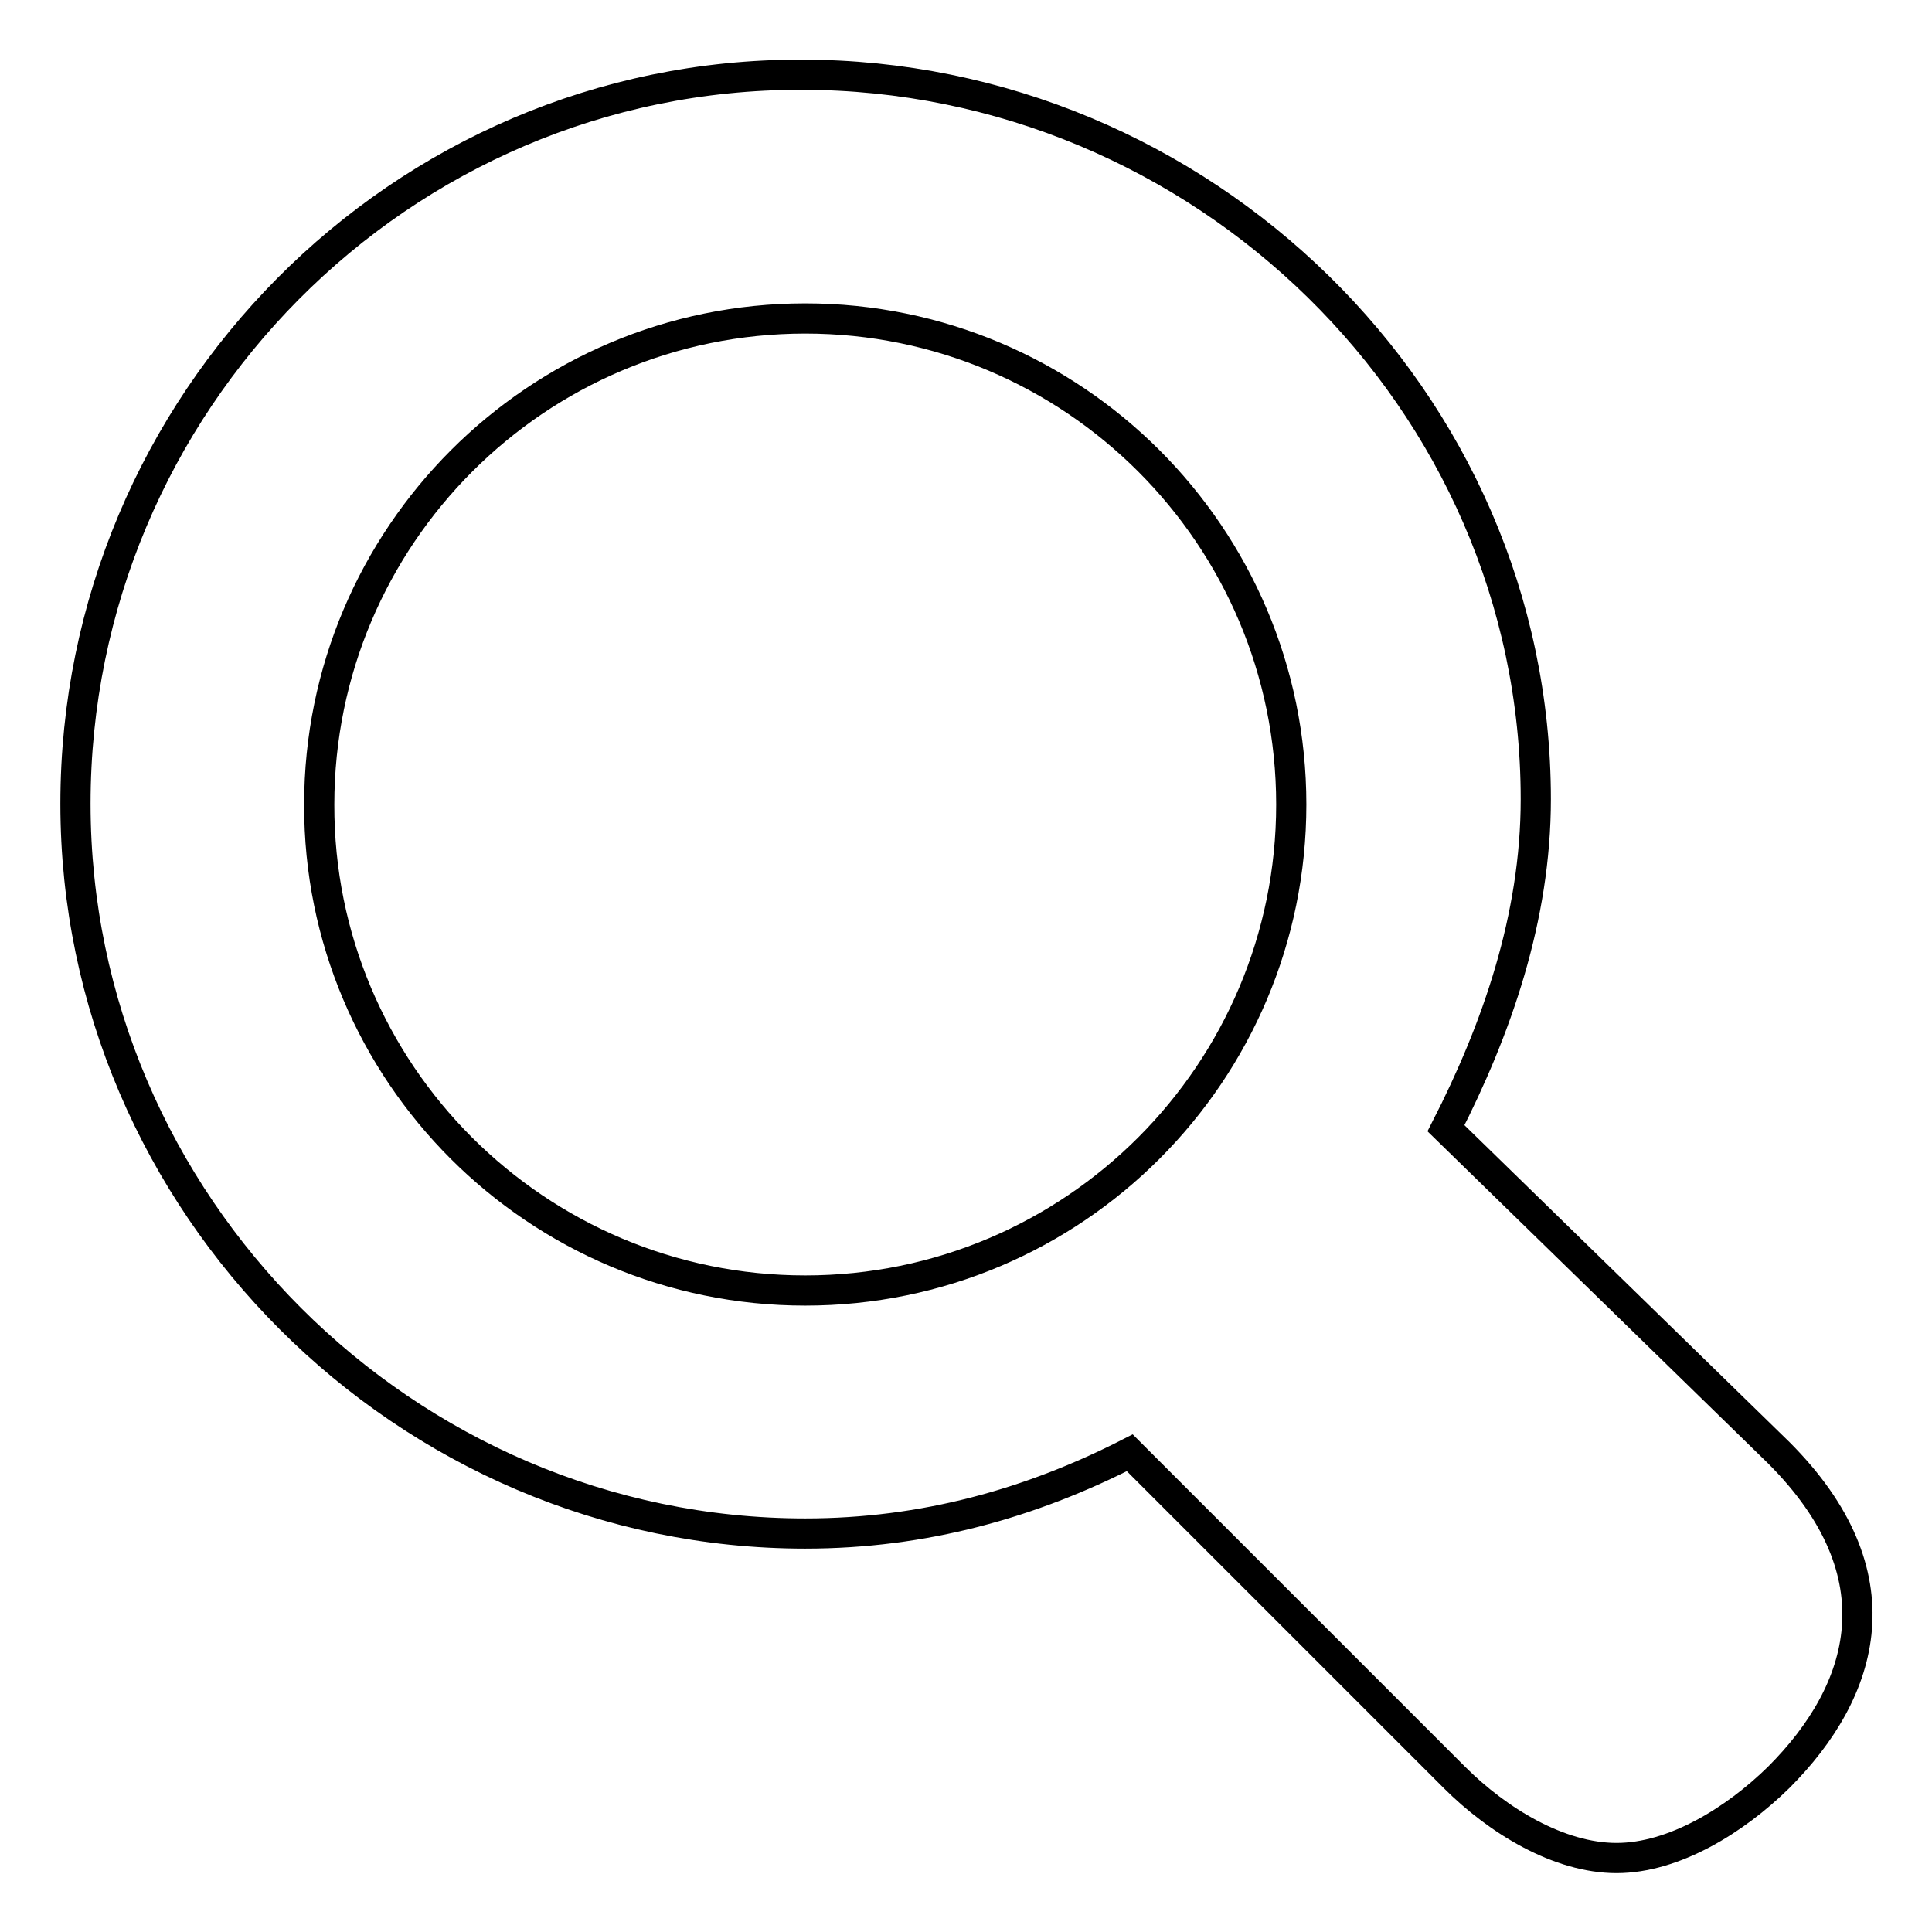 <?xml version="1.0" encoding="utf-8"?>
<!-- Svg Vector Icons : http://www.onlinewebfonts.com/icon -->
<!DOCTYPE svg PUBLIC "-//W3C//DTD SVG 1.1//EN" "http://www.w3.org/Graphics/SVG/1.1/DTD/svg11.dtd">
<svg version="1.1" xmlns="http://www.w3.org/2000/svg" xmlns:xlink="http://www.w3.org/1999/xlink" x="0px" y="0px" viewBox="0 0 256 256" enable-background="new 0 0 256 256" xml:space="preserve">
<g> <path stroke-width="4" fill-opacity="0" stroke="#000000"  d="M10,106.5c0,53,43.7,96.7,96.7,96.7c15.7,0,29.9-4,43-10.7l43,43c5.8,5.8,13.9,10.7,21.5,10.7 c7.6,0,15.7-5,21.5-10.7c11.5-11.5,16.1-26.9,0-43l-44.1-43c6.7-13.1,11.9-27.9,11.9-43.6c0-53-44.3-96-97.3-96 C53,9.8,10,53.5,10,106.5z M106.7,171c35.6,0,64.4-28.9,64.4-64.4c0-35.6-28.9-64.4-64.4-64.4c-35.6,0-64.4,28.9-64.4,64.4 C42.2,142.1,71.1,171,106.7,171z"/></g>
</svg>
